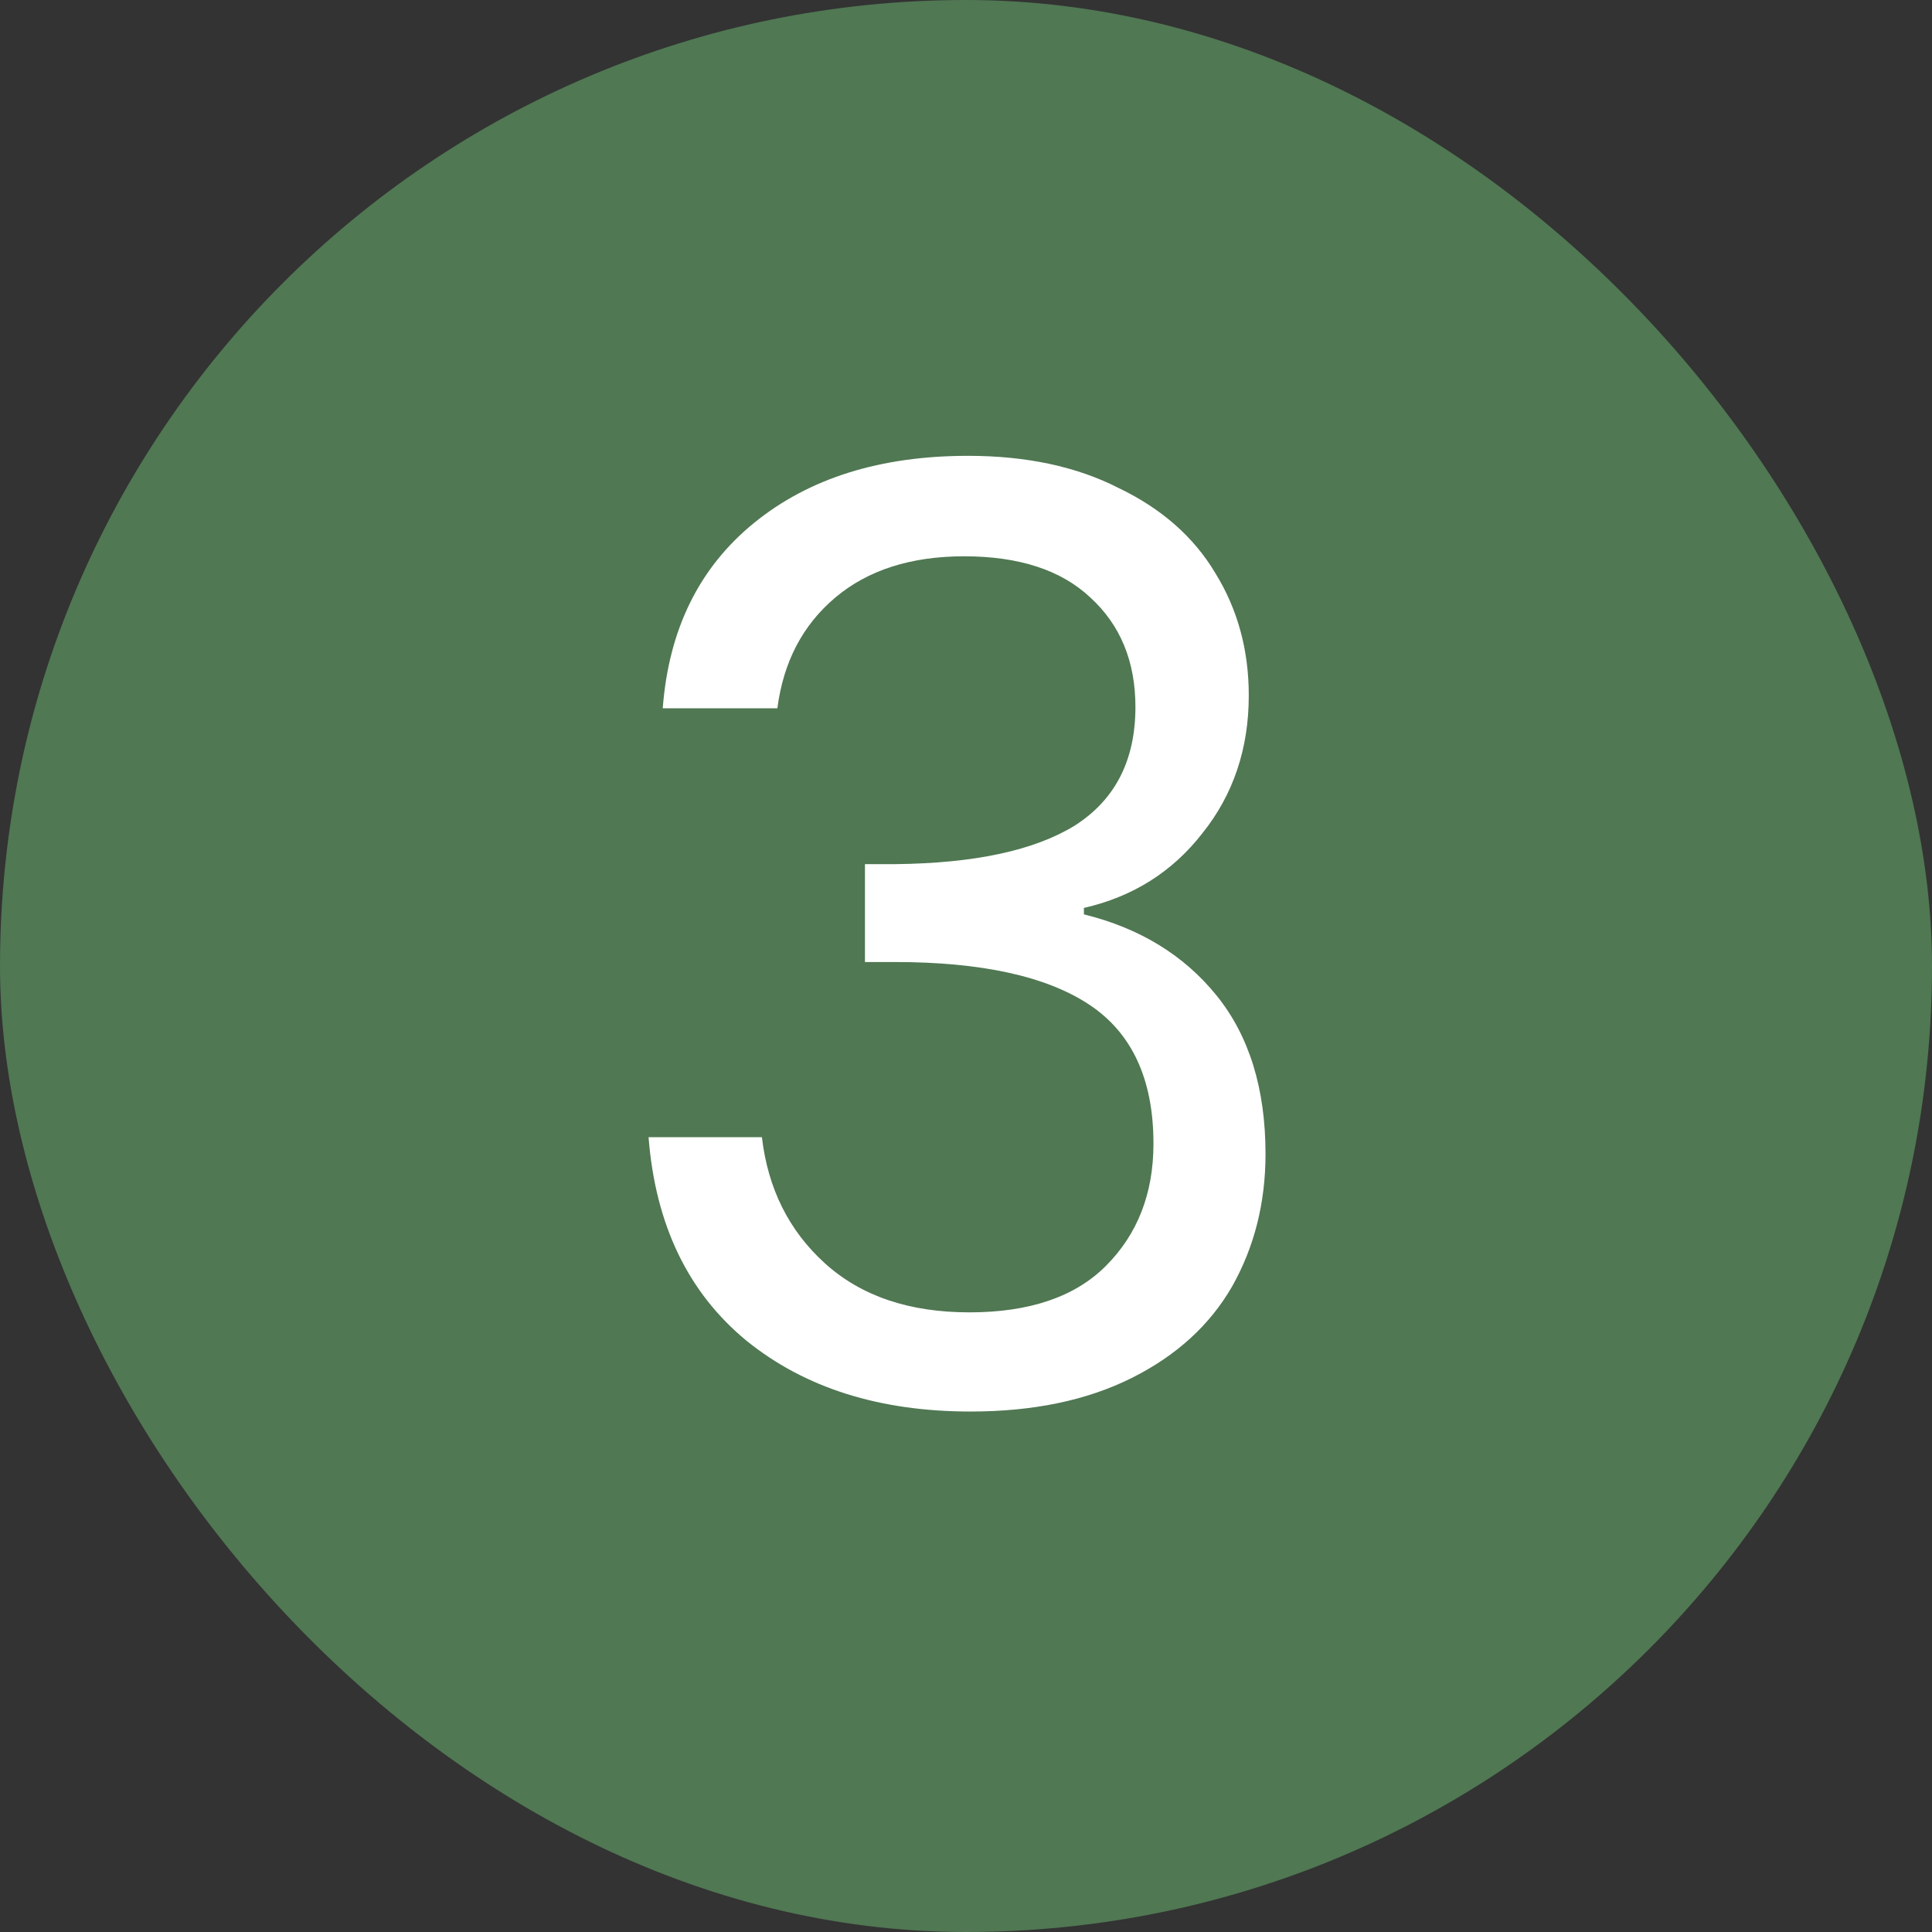 <svg xmlns="http://www.w3.org/2000/svg" width="33" height="33" viewBox="0 0 33 33" fill="none"><rect x="0" y="0" width="33" height="33" fill="#333333" stroke="none"/><rect width="33" height="33" rx="16.5" fill="#507853"></rect><path d="M11.32 12.098C11.423 10.749 11.943 9.693 12.882 8.93C13.821 8.167 15.038 7.786 16.534 7.786C17.531 7.786 18.389 7.969 19.108 8.336C19.841 8.688 20.391 9.172 20.758 9.788C21.139 10.404 21.33 11.101 21.33 11.878C21.33 12.787 21.066 13.572 20.538 14.232C20.025 14.892 19.35 15.317 18.514 15.508V15.618C19.467 15.853 20.223 16.315 20.78 17.004C21.337 17.693 21.616 18.595 21.616 19.71C21.616 20.546 21.425 21.301 21.044 21.976C20.663 22.636 20.091 23.157 19.328 23.538C18.565 23.919 17.649 24.11 16.578 24.11C15.023 24.11 13.747 23.707 12.75 22.9C11.753 22.079 11.195 20.92 11.078 19.424H13.014C13.117 20.304 13.476 21.023 14.092 21.58C14.708 22.137 15.529 22.416 16.556 22.416C17.583 22.416 18.36 22.152 18.888 21.624C19.431 21.081 19.702 20.385 19.702 19.534C19.702 18.434 19.335 17.642 18.602 17.158C17.869 16.674 16.761 16.432 15.28 16.432H14.774V14.76H15.302C16.651 14.745 17.671 14.525 18.36 14.1C19.049 13.66 19.394 12.985 19.394 12.076C19.394 11.299 19.137 10.675 18.624 10.206C18.125 9.737 17.407 9.502 16.468 9.502C15.559 9.502 14.825 9.737 14.268 10.206C13.711 10.675 13.381 11.306 13.278 12.098H11.32Z" fill="white"></path></svg>